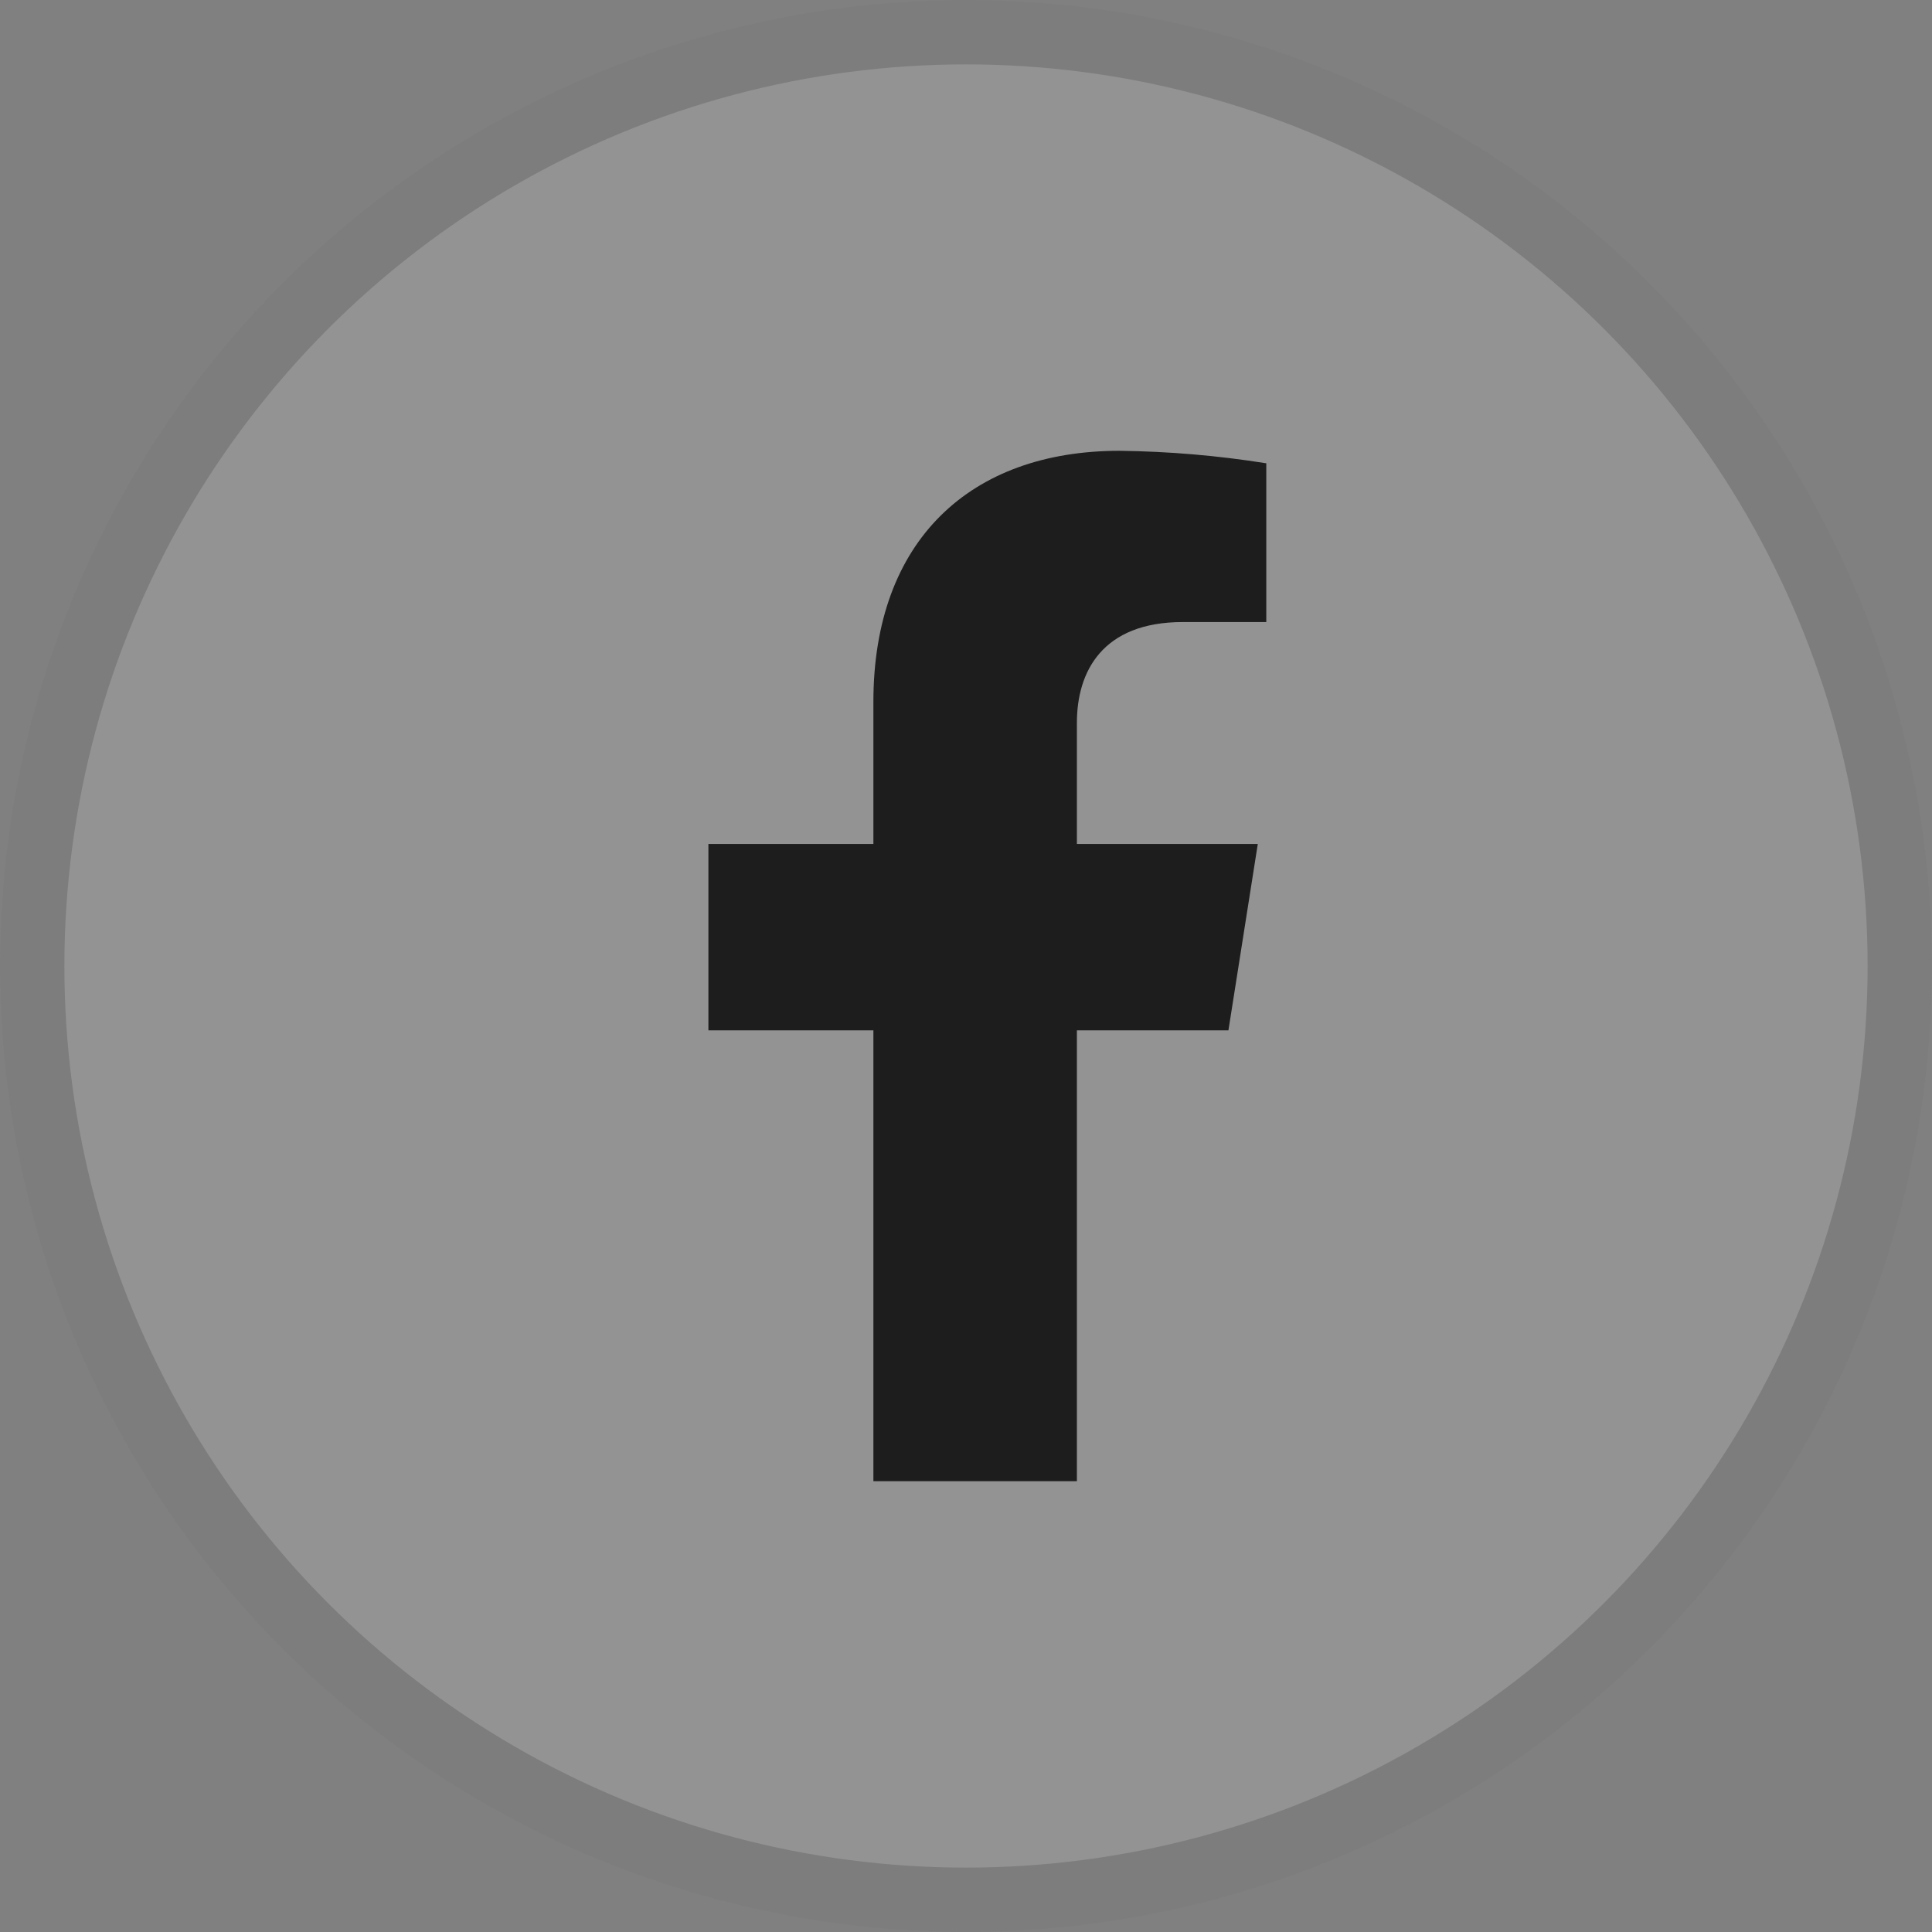 <svg width="30" height="30" viewBox="0 0 30 30" fill="none" xmlns="http://www.w3.org/2000/svg">
<rect x="0" y="0" width="30" height="30" fill="#808080" stroke="none"/>
<circle cx="15" cy="15" r="15" fill="white" fill-opacity="0.15"/>
<circle cx="15" cy="15" r="14.5" stroke="black" stroke-opacity="0.15"/>
<path d="M19.075 15.999L19.531 13.105H16.722V11.224C16.722 10.432 17.114 9.659 18.368 9.659H19.663V7.194C18.909 7.074 18.147 7.009 17.383 7C15.072 7 13.562 8.388 13.562 10.898V13.105H11V15.999H13.562V23H16.722V15.999H19.075Z" fill="#1D1D1D"/>
</svg>
